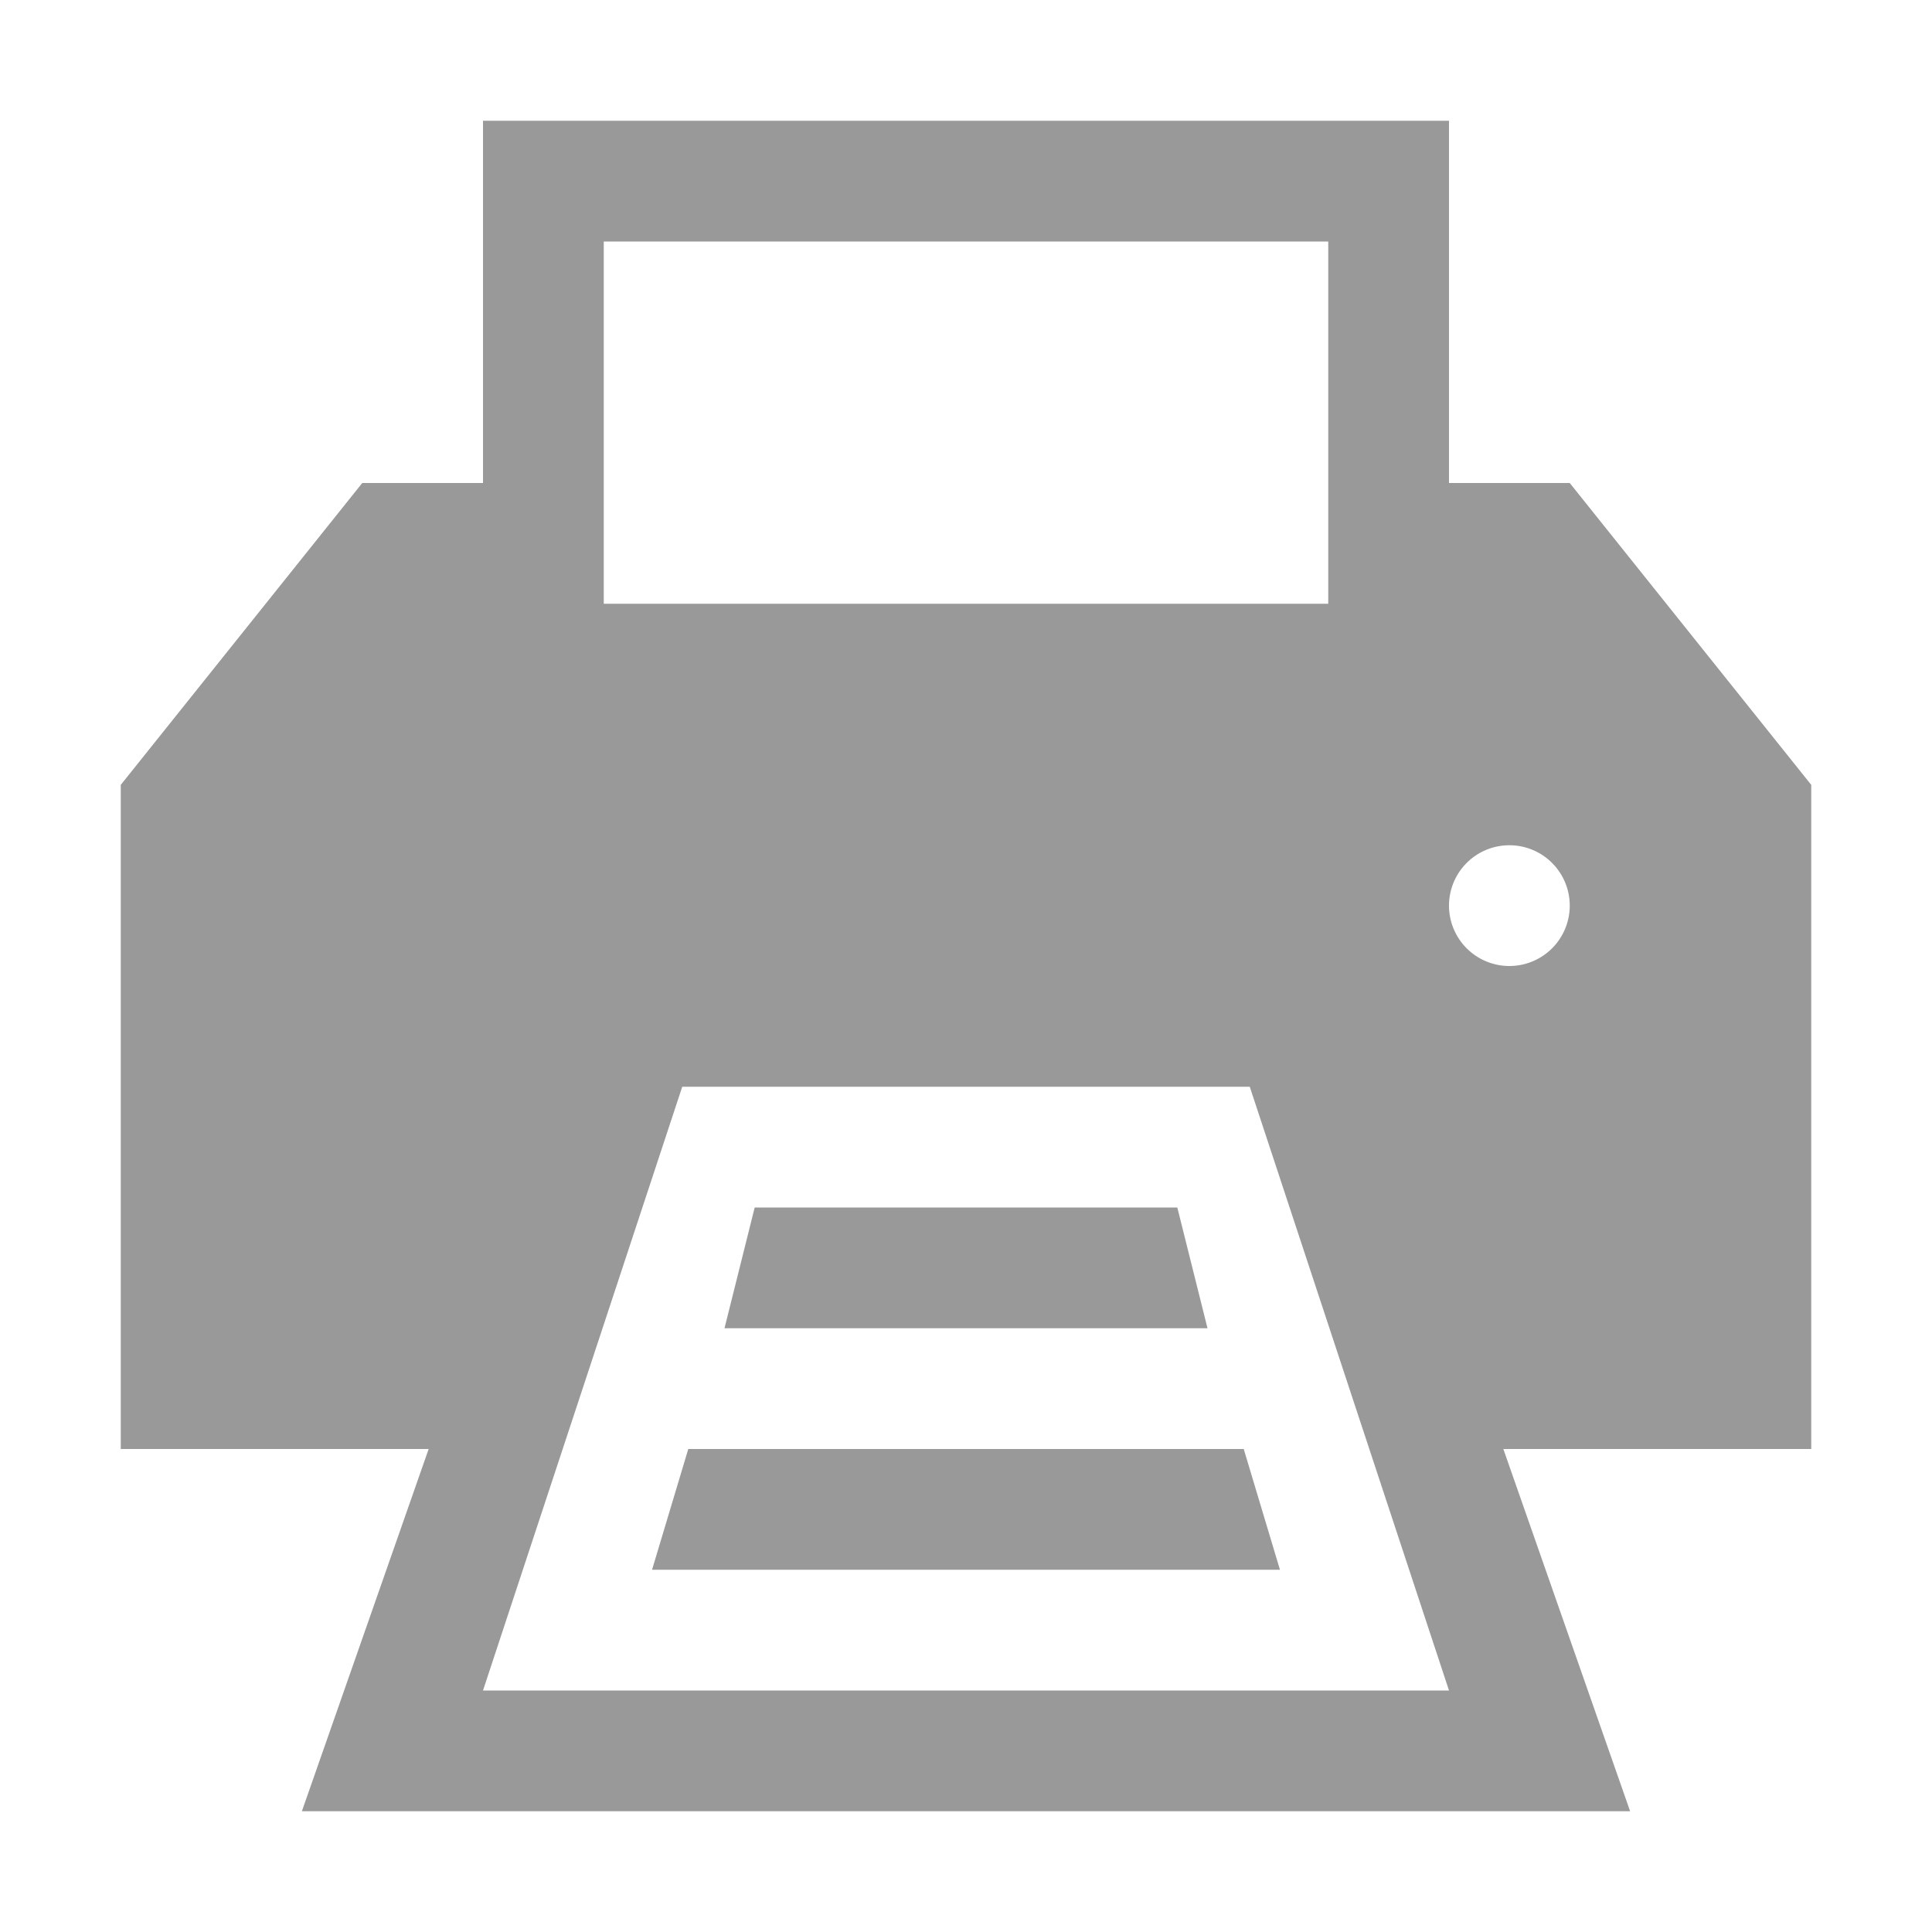 <svg viewBox="0 0 32 32" xmlns="http://www.w3.org/2000/svg"><path fill="#999" d="m8 2v6h-2l-4 5v11h5.1l-2.1 6h22l-2.1-6h5.1v-11l-4-5h-2v-6zm2 2h12v6h-12zm15 10a1 1 0 0 1 1 1 1 1 0 0 1 -1 1 1 1 0 0 1 -1-1 1 1 0 0 1 1-1zm-13.7 4h9.4l3.3 10h-16zm1.2 2-.5 2h8l-.5-2zm-1.1 4-.6 2h10.4l-.6-2z"/></svg>
